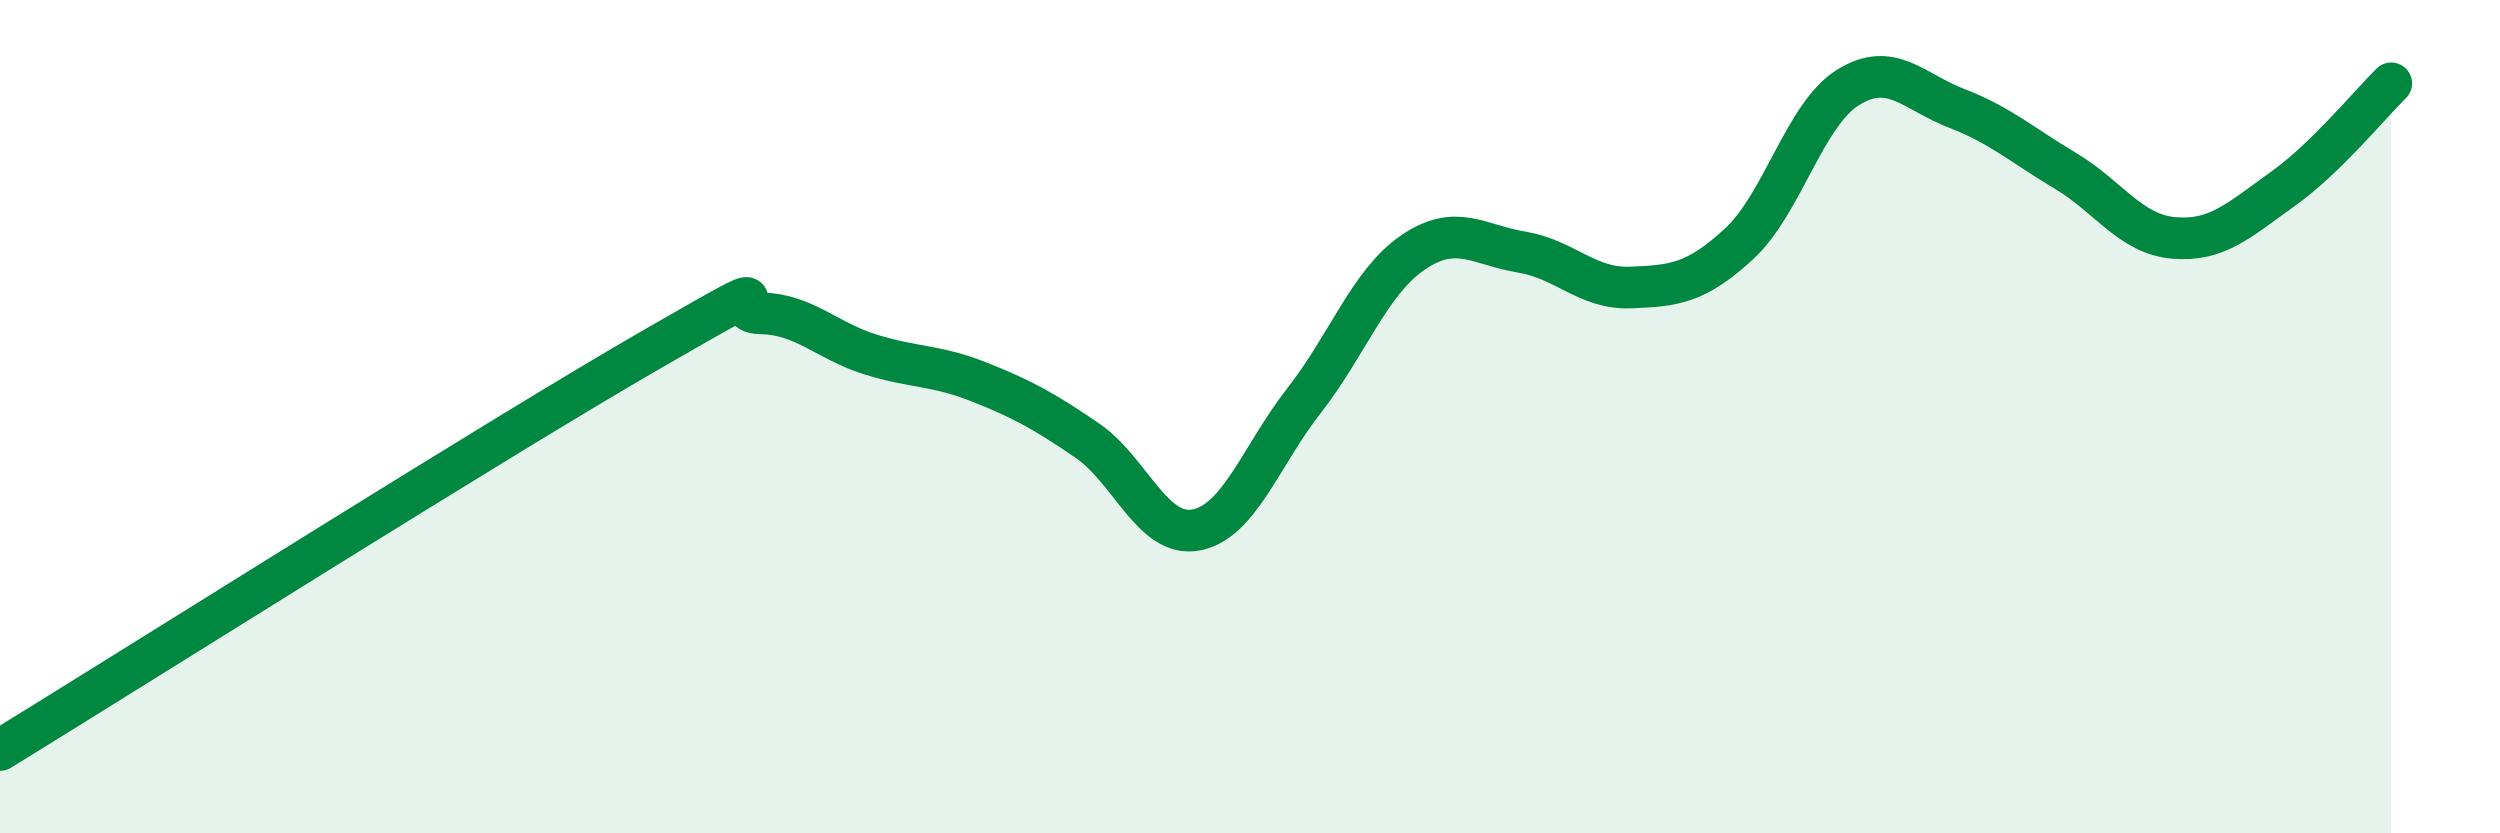 
    <svg width="60" height="20" viewBox="0 0 60 20" xmlns="http://www.w3.org/2000/svg">
      <path
        d="M 0,18 C 3.13,16.08 12,10.48 15.65,8.38 C 19.3,6.28 17.22,7.5 18.26,7.52 C 19.3,7.54 19.83,8.17 20.87,8.5 C 21.91,8.83 22.44,8.75 23.48,9.16 C 24.52,9.57 25.05,9.86 26.09,10.57 C 27.13,11.28 27.66,12.91 28.7,12.72 C 29.74,12.53 30.26,10.94 31.3,9.61 C 32.34,8.28 32.87,6.77 33.91,6.06 C 34.95,5.35 35.48,5.88 36.52,6.05 C 37.56,6.22 38.09,6.94 39.13,6.9 C 40.17,6.86 40.7,6.81 41.74,5.85 C 42.78,4.89 43.31,2.75 44.35,2.1 C 45.39,1.45 45.92,2.2 46.96,2.6 C 48,3 48.53,3.48 49.57,4.1 C 50.61,4.72 51.13,5.62 52.17,5.71 C 53.21,5.8 53.74,5.28 54.78,4.54 C 55.82,3.8 56.87,2.51 57.39,2L57.39 20L0 20Z"
        fill="#008740"
        opacity="0.1"
        stroke-linecap="round"
        stroke-linejoin="round"
      />
      <path
        d="M 0,18 C 3.13,16.08 12,10.48 15.65,8.38 C 19.3,6.28 17.22,7.5 18.26,7.52 C 19.3,7.54 19.83,8.17 20.87,8.5 C 21.91,8.83 22.44,8.75 23.48,9.16 C 24.52,9.57 25.05,9.86 26.09,10.57 C 27.13,11.28 27.66,12.91 28.7,12.72 C 29.74,12.53 30.26,10.94 31.3,9.61 C 32.34,8.28 32.87,6.77 33.91,6.06 C 34.95,5.35 35.48,5.88 36.52,6.05 C 37.56,6.22 38.09,6.94 39.13,6.9 C 40.17,6.86 40.7,6.81 41.74,5.85 C 42.78,4.89 43.31,2.75 44.35,2.1 C 45.39,1.45 45.92,2.2 46.96,2.6 C 48,3 48.53,3.48 49.57,4.1 C 50.61,4.72 51.13,5.62 52.17,5.71 C 53.21,5.8 53.74,5.28 54.78,4.54 C 55.82,3.8 56.87,2.51 57.39,2"
        stroke="#008740"
        stroke-width="1"
        fill="none"
        stroke-linecap="round"
        stroke-linejoin="round"
      />
    </svg>
  